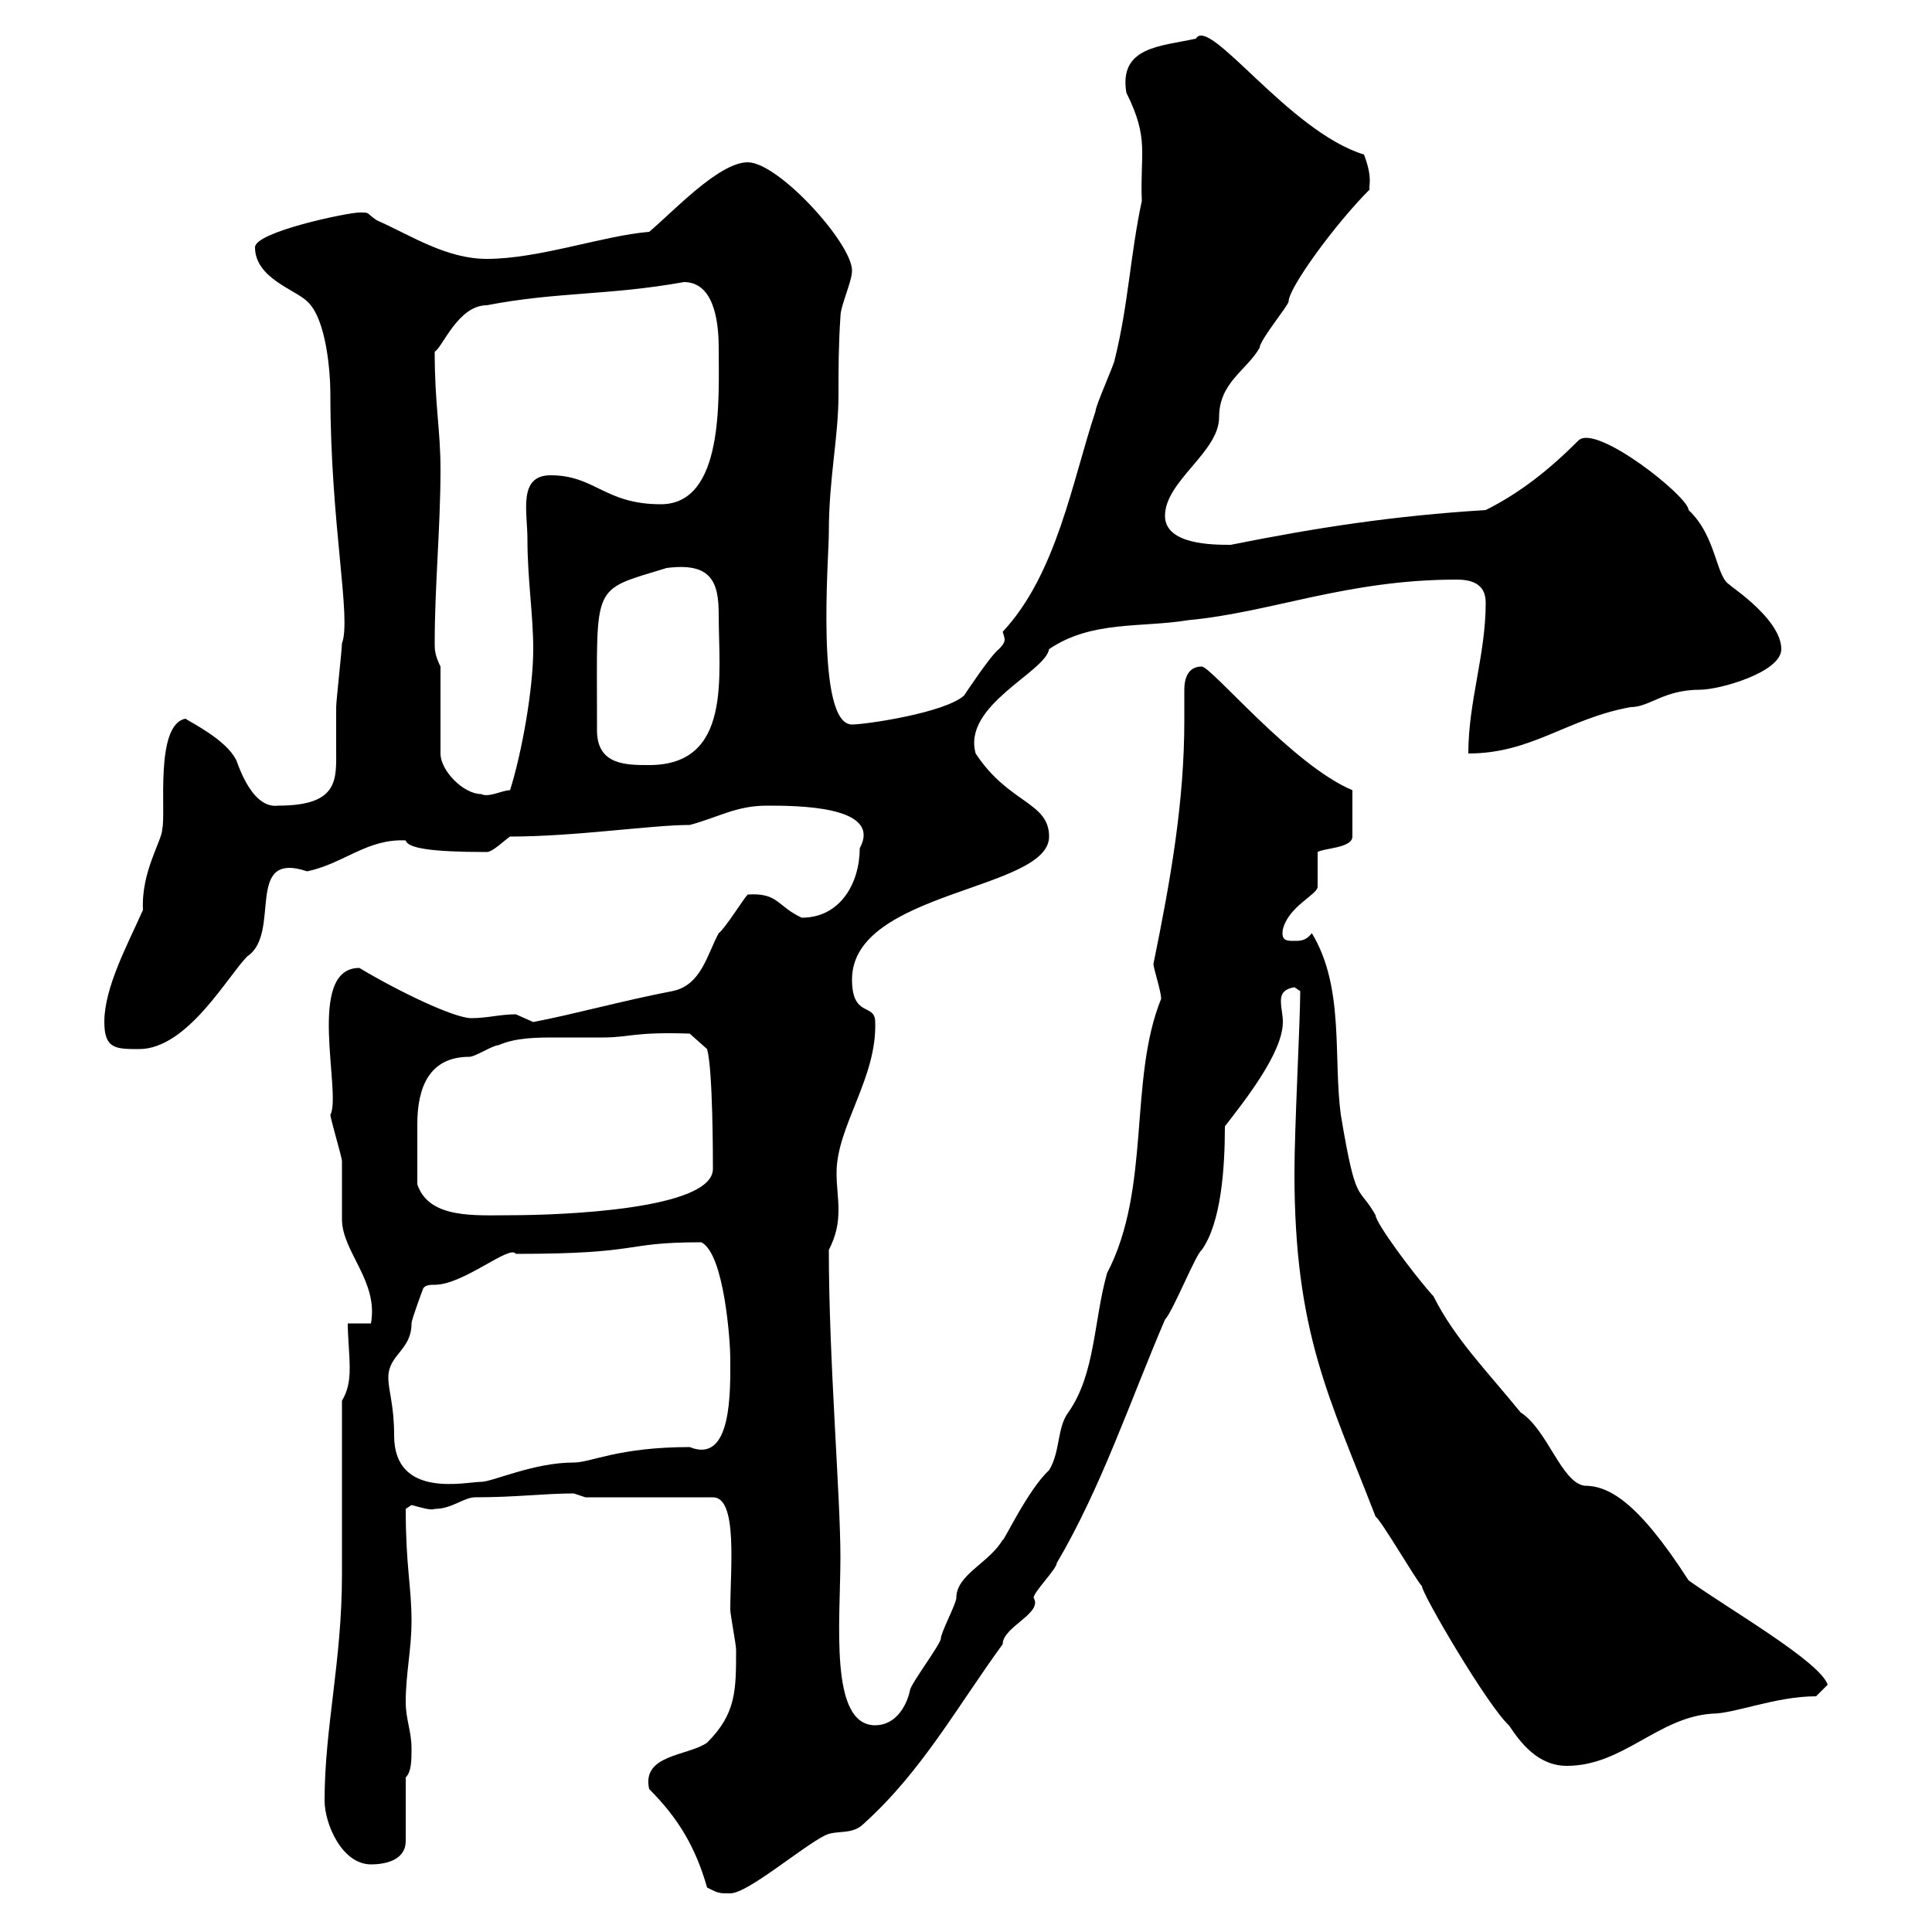 <svg xmlns="http://www.w3.org/2000/svg" xmlns:xlink="http://www.w3.org/1999/xlink" width="300" height="300"><path d="M109.80 293.10C111.60 294 111.60 294 113.40 294C116.10 294 124.50 286.80 128.10 285C129.90 284.10 132.30 285 134.10 283.20C143.10 275.10 148.50 265.20 155.70 255.30C155.70 252.60 162 250.50 160.50 248.10C160.50 247.20 164.10 243.60 164.10 242.70C171 231 175.50 217.50 180.90 204.90C182.10 203.70 185.70 194.70 186.60 194.10C189.60 189.90 190.20 181.50 190.20 174.90C193.20 171 199.20 163.50 199.20 158.70C199.20 157.50 198.90 156.60 198.90 155.40C198.90 154.50 199.20 153.60 201 153.30C201 153.30 201.90 153.90 201.90 153.90C201.90 158.40 201 175.20 201 182.10C201 207 206.40 216.90 213.60 235.50C214.50 236.10 219.90 245.40 220.80 246.30C220.80 247.50 231 264.90 234.30 267.90C236.10 270.60 238.80 274.20 243.30 274.20C252 274.20 257.40 266.70 265.80 266.10C269.40 266.10 275.70 263.40 282 263.40C282 263.40 283.80 261.60 283.80 261.60C282.60 258 268.50 249.90 262.20 245.40C254.10 232.80 249.60 230.70 246 230.70C242.40 230.10 240.30 222 236.10 219.30C231 213 225.90 207.90 222.60 201.30C219.60 198 213.60 189.90 213.60 188.70C210.90 183.90 210.60 187.50 208.20 173.10C207 164.10 208.80 153.30 203.70 144.90C202.80 146.10 201.90 146.10 201 146.10C199.80 146.10 198.90 146.10 199.20 144.30C200.10 140.70 204.60 138.90 204.60 137.70C204.60 137.10 204.60 133.50 204.60 132.30C205.50 131.70 210 131.70 210 129.90L210 122.70C200.70 118.80 188.10 103.50 186.60 103.50C184.50 103.50 183.90 105.30 183.90 107.10C183.90 108.90 183.90 110.40 183.90 111.90C183.90 124.50 181.80 136.50 179.10 149.70C179.10 150.30 180.30 153.90 180.30 155.10C175.20 167.70 178.80 184.50 171.90 197.70C169.80 205.20 170.10 213.30 165.90 219.30C164.10 221.70 164.70 225.30 162.90 228.30C159.60 231.30 155.70 239.70 155.70 239.10C153.60 242.70 148.50 244.50 148.50 248.10C148.50 249 146.10 253.50 146.10 254.40C146.10 255.30 141.30 261.60 141.30 262.50C140.70 265.20 138.90 267.90 135.90 267.90C128.70 267.90 130.50 251.70 130.50 241.80C130.50 232.20 128.70 211.20 128.70 194.10C129.90 191.70 130.20 189.90 130.20 187.80C130.20 186 129.90 184.20 129.90 182.10C129.90 174.90 136.20 167.40 135.90 158.70C135.90 155.70 132.30 158.10 132.30 152.10C132.30 138.30 162.90 138.30 162.90 129.90C162.90 124.50 156.60 124.80 151.50 117C149.40 109.50 162.30 104.40 162.90 100.80C169.50 96.30 177.30 97.50 184.50 96.30C197.40 95.10 209.10 90 226.20 90C228.90 90 230.70 90.90 230.70 93.60C230.70 101.70 228 108.90 228 117C237.90 117 243.30 111.60 253.20 109.80C256.20 109.80 258.30 107.10 264 107.10C267 107.10 276.60 104.40 276.60 100.80C276.60 95.70 267 90 268.80 90.90C266.40 90 266.70 83.40 262.20 79.20C262.20 77.10 247.80 65.70 245.10 68.40C240.60 72.90 236.10 76.50 230.70 79.20C216.30 80.10 204.60 81.90 191.10 84.60C188.40 84.60 180.90 84.60 180.90 80.10C180.90 74.70 189.30 70.20 189.30 64.80C189.30 59.40 193.50 57.60 195.60 54C195.60 52.80 200.10 47.40 200.10 46.80C200.10 44.70 207.30 34.80 212.70 29.40C212.40 29.10 213.30 27.90 211.80 24C200.10 20.40 187.80 2.40 185.70 6C180.30 7.20 173.70 7.20 174.90 14.40C178.50 21.60 177 23.70 177.30 31.20C175.50 39.60 175.20 47.40 173.10 55.80C173.10 56.40 170.10 63 170.10 63.90C166.50 74.70 164.10 89.10 155.70 98.10C156 99 156 99.30 156 99.30C156 99.90 155.40 100.50 155.10 100.80C153.90 101.70 150.30 107.10 149.70 108C146.70 110.70 134.40 112.50 132.30 112.50C126.60 112.50 128.70 86.40 128.70 82.80C128.70 74.10 130.20 68.10 130.20 61.20C130.20 57.30 130.20 53.70 130.50 49.20C130.50 47.40 132.30 43.80 132.30 42C132.30 37.80 120.90 25.20 116.10 25.20C111.60 25.20 104.40 33 100.80 36C93.60 36.60 83.70 40.20 75.60 40.20C69.30 40.20 63.90 36.60 58.50 34.20C56.70 33 57.60 33 55.80 33C54 33 39.60 36 39.60 38.40C39.60 43.20 45.90 45 47.70 46.80C50.70 49.50 51.30 57.90 51.30 61.20C51.30 81.30 54.60 96 53.10 99.90C53.10 100.80 52.20 108.90 52.20 109.80C52.20 111.90 52.20 114 52.20 116.10C52.20 120.90 52.80 125.10 43.20 125.10C38.70 125.70 36.60 117.30 36.60 117.90C35.10 114.90 29.70 112.20 28.80 111.60C24 112.50 25.80 126.30 25.20 128.70C25.20 130.50 21.90 135.30 22.20 141.30C19.80 146.70 16.20 153.30 16.20 158.70C16.20 162.90 18 162.90 21.60 162.90C29.10 162.90 35.40 151.50 38.40 148.50C43.80 144.90 37.80 132 47.70 135.30C53.40 134.10 57 130.20 63 130.50C63.30 131.70 66.90 132.30 75.60 132.30C76.50 132.30 78.30 130.50 79.20 129.90C89.40 129.90 101.10 128.10 107.10 128.10C111.60 126.90 114.30 125.10 119.10 125.10C123.60 125.10 137.10 125.10 133.50 131.70C133.50 137.10 130.50 142.50 124.50 142.50C120.60 140.70 120.90 138.60 116.10 138.90C115.50 139.50 112.50 144.30 111.60 144.90C109.80 148.20 108.90 153 104.40 153.90C96.60 155.40 89.10 157.50 82.80 158.70C82.80 158.70 80.10 157.50 80.10 157.50C77.70 157.50 75.60 158.10 73.20 158.10C70.50 158.10 61.80 153.90 55.80 150.30C47.40 150.30 53.10 169.80 51.30 173.10C51.30 173.70 53.10 179.70 53.10 180.30C53.10 181.50 53.10 188.70 53.10 189.30C53.10 194.40 58.80 198.90 57.60 205.50L54 205.50C54 207.60 54.30 210.30 54.30 212.40C54.30 214.50 54 216 53.10 217.50L53.10 244.50C53.10 258 50.40 268.20 50.40 279.60C50.40 283.20 53.10 289.50 57.60 289.50C60.30 289.50 63 288.60 63 285.90L63 276C63.90 275.10 63.90 273.30 63.90 271.50C63.90 268.80 63 267 63 264.30C63 259.80 63.90 256.20 63.90 251.70C63.90 246.30 63 243.30 63 234.30C63 234.30 63.90 233.70 63.90 233.70C65.10 234 66.90 234.60 67.50 234.30C70.20 234.30 72 232.50 73.80 232.50C80.10 232.50 84.60 231.90 89.10 231.90C89.10 231.90 90.90 232.50 90.90 232.50L110.70 232.50C114.60 232.50 113.40 243.60 113.40 249.90C113.40 250.80 114.30 255.30 114.30 256.20C114.30 262.50 114.30 266.10 109.80 270.60C106.80 272.70 99.60 272.40 100.80 277.80C105.30 282.30 108 286.80 109.80 293.10ZM60.30 213.90C60.30 210.30 63.90 209.70 63.90 205.50C63.90 204.90 65.70 200.10 65.70 200.10C66 199.50 66.90 199.50 67.50 199.50C72 199.50 79.20 193.20 80.10 194.70C100.20 194.70 96.30 192.90 108.90 192.90C112.50 194.70 113.40 208.50 113.40 210.90C113.40 216 113.70 227.40 107.10 224.70C96 224.70 91.80 227.10 89.10 227.10C82.80 227.10 76.50 230.10 74.70 230.10C72.30 230.10 61.20 232.80 61.20 222.90C61.20 218.10 60.30 216 60.30 213.90ZM64.80 183.90C64.80 180.90 64.80 176.70 64.80 174.60C64.80 168.90 66.60 164.10 72.90 164.10C73.80 164.10 76.50 162.30 77.40 162.30C80.10 161.10 83.40 161.10 86.40 161.10C88.80 161.10 90.90 161.10 93.60 161.10C97.80 161.10 98.40 160.20 107.10 160.50L109.80 162.90C110.70 166.20 110.70 179.70 110.70 181.50C110.70 187.80 87.30 188.70 79.20 188.70C73.80 188.70 66.60 189.30 64.80 183.90ZM68.40 103.50C67.50 101.70 67.50 100.80 67.50 99.90C67.50 90.90 68.40 81.90 68.40 72.90C68.40 66.60 67.50 63 67.50 54.60C68.70 54 71.10 47.40 75.60 47.40C86.40 45.30 94.50 45.90 106.20 43.80C110.70 43.80 111.60 49.50 111.60 54C111.60 61.80 112.50 78.30 102.60 78.30C93.90 78.30 92.40 73.80 85.50 73.80C80.40 73.80 81.90 79.50 81.90 83.70C81.90 90 82.80 95.40 82.80 100.80C82.80 107.10 81 117 79.20 122.70C78 122.70 75.90 123.90 74.70 123.30C72 123.30 68.40 119.70 68.40 117ZM92.70 113.40C92.70 113.40 92.70 111.60 92.70 111.60C92.70 90.30 91.80 91.80 103.50 88.20C110.40 87.30 111.60 90.30 111.60 95.40C111.60 105 113.70 118.80 100.80 118.80C97.20 118.80 92.70 118.80 92.70 113.40Z"/></svg>